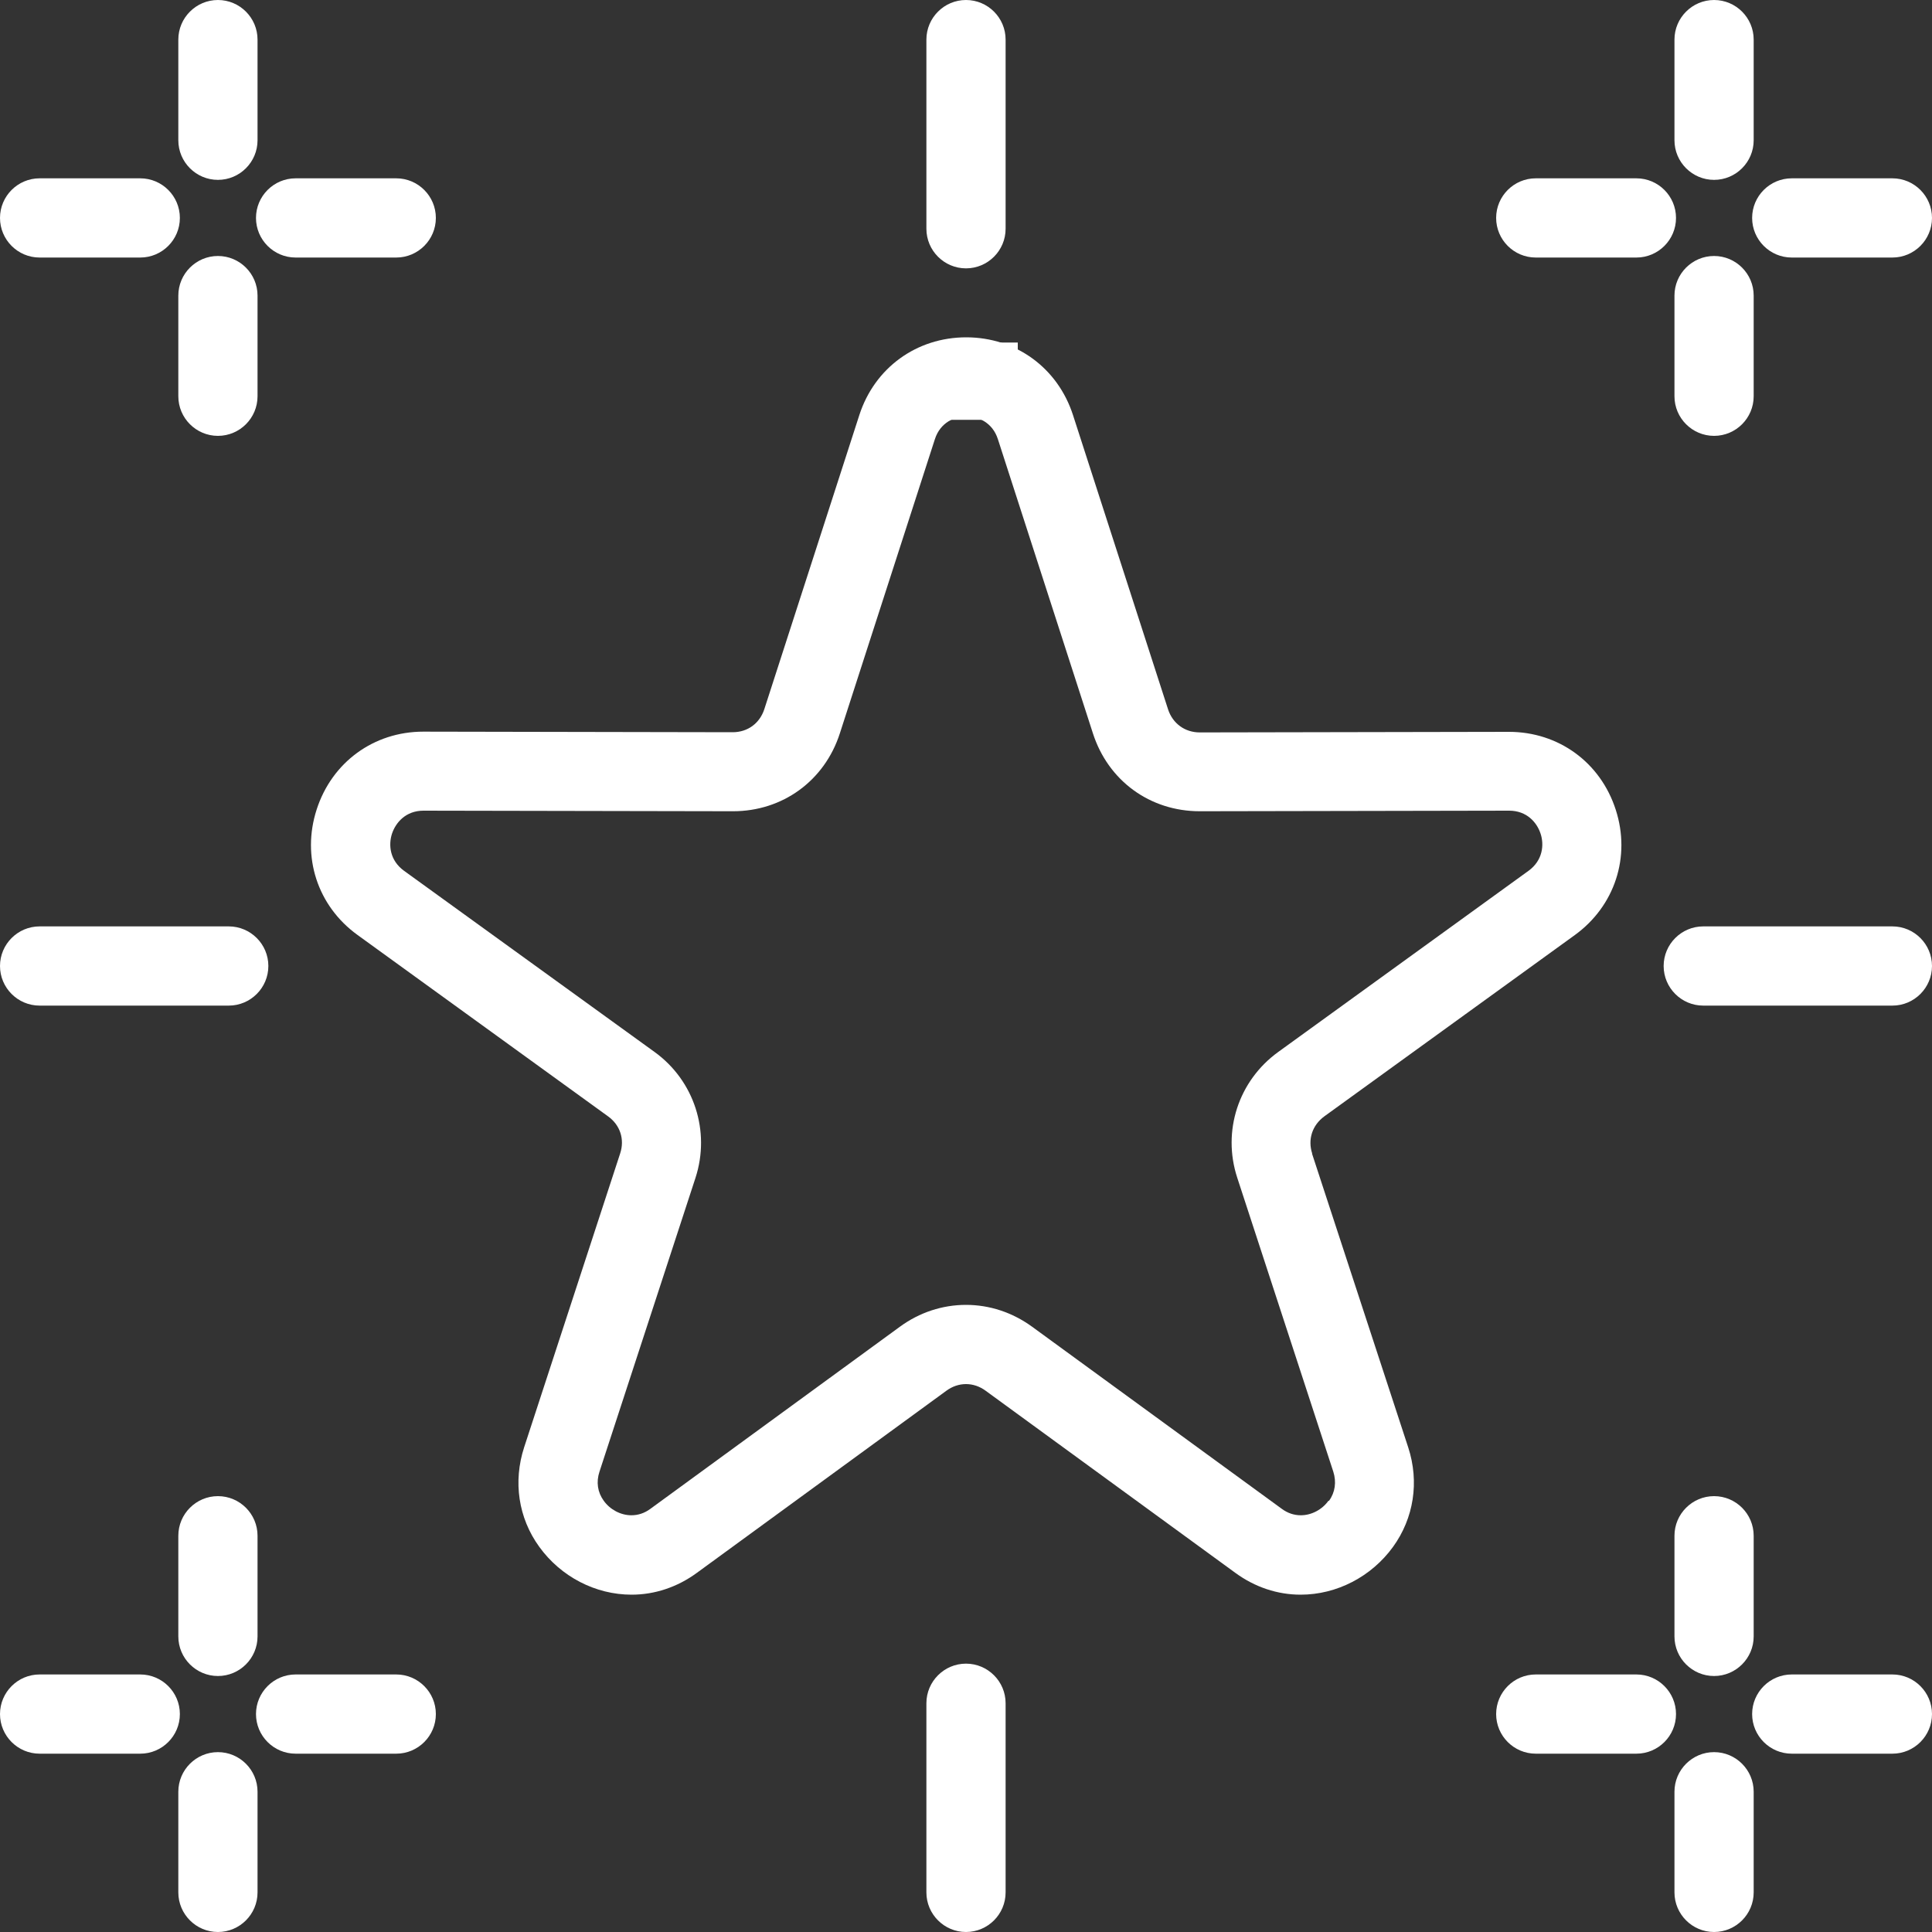 <svg viewBox="0 0 100 100" xmlns="http://www.w3.org/2000/svg" id="Layer_1">
  <rect x="0" y="0" width="100" height="100" fill="#333333" stroke="none"/>
  <defs>
    <style>
      .cls-1 {
        fill: none;
      }

      .cls-2 {
        fill: #fff;
      }
    </style>
  </defs>
  <path d="M50,13.89c1.13,0,2.05-.92,2.05-2.05V2.05C52.05.92,51.13,0,50,0s-2.05.92-2.05,2.05v9.79c0,1.13.92,2.05,2.05,2.05Z" class="cls-2"></path>
  <path d="M15.3,13.33h5.21c1.13,0,2.05-.92,2.05-2.05s-.92-2.05-2.05-2.05h-5.21c-1.13,0-2.05.92-2.05,2.05s.92,2.05,2.05,2.05Z" class="cls-2"></path>
  <path d="M79.49,13.33h5.21c1.13,0,2.05-.92,2.05-2.05s-.92-2.05-2.05-2.05h-5.21c-1.13,0-2.05.92-2.05,2.05s.92,2.05,2.05,2.05Z" class="cls-2"></path>
  <path d="M11.28,77.44c-1.13,0-2.05.92-2.05,2.05v5.21c0,1.13.92,2.05,2.05,2.05s2.05-.92,2.05-2.05v-5.21c0-1.13-.92-2.05-2.05-2.05Z" class="cls-2"></path>
  <path d="M92.74,13.33h5.21c1.13,0,2.05-.92,2.05-2.05s-.92-2.05-2.05-2.05h-5.21c-1.13,0-2.05.92-2.05,2.05s.92,2.05,2.05,2.05Z" class="cls-2"></path>
  <path d="M88.72,9.31c1.13,0,2.05-.92,2.05-2.05V2.05C90.77.92,89.85,0,88.72,0s-2.05.92-2.05,2.05v5.21c0,1.13.92,2.05,2.05,2.05Z" class="cls-2"></path>
  <path d="M100,50c0-1.13-.92-2.05-2.05-2.05h-9.79c-1.13,0-2.05.92-2.05,2.05s.92,2.05,2.05,2.05h9.79c1.13,0,2.05-.92,2.05-2.05Z" class="cls-2"></path>
  <path d="M86.67,79.49v5.21c0,1.13.92,2.05,2.05,2.05s2.05-.92,2.05-2.05v-5.21c0-1.13-.92-2.05-2.05-2.05s-2.05.92-2.05,2.05Z" class="cls-2"></path>
  <path d="M13.33,20.51v-5.21c0-1.13-.92-2.05-2.05-2.05s-2.05.92-2.05,2.05v5.21c0,1.13.92,2.05,2.05,2.05s2.05-.92,2.05-2.05Z" class="cls-2"></path>
  <path d="M88.72,22.56c1.13,0,2.05-.92,2.05-2.05v-5.21c0-1.13-.92-2.05-2.05-2.05s-2.05.92-2.05,2.05v5.21c0,1.13.92,2.05,2.05,2.05Z" class="cls-2"></path>
  <path d="M11.84,47.95H2.05C.92,47.95,0,48.87,0,50s.92,2.05,2.05,2.05h9.79c1.13,0,2.05-.92,2.05-2.05s-.92-2.05-2.05-2.05Z" class="cls-2"></path>
  <path d="M67.92,59.71c-.24-.73,0-1.47.63-1.93l12.96-9.38c2.07-1.5,2.91-4.05,2.12-6.49-.79-2.45-2.96-4.03-5.53-4.03l-16,.03c-.77,0-1.4-.46-1.64-1.19l-4.92-15.23c-.79-2.45-2.96-4.03-5.53-4.03s-4.74,1.58-5.53,4.02l-4.92,15.23c-.24.73-.86,1.19-1.64,1.19l-16.01-.03c-2.56,0-4.73,1.58-5.52,4.03-.79,2.44.04,4.99,2.11,6.49l12.97,9.39c.63.45.87,1.19.63,1.92l-4.97,15.21c-.58,1.78-.3,3.66.78,5.15,1.12,1.55,2.91,2.48,4.78,2.48,1.2,0,2.37-.39,3.38-1.13l12.92-9.43c.3-.22.65-.34,1.01-.34s.71.12,1.01.34l12.93,9.43c1.01.74,2.18,1.13,3.38,1.13,1.87,0,3.66-.93,4.78-2.47,1.08-1.49,1.37-3.37.79-5.15l-4.98-15.21ZM68.76,77.68c-.33.46-.88.75-1.43.75-.35,0-.68-.11-.98-.33l-12.93-9.43c-1.02-.74-2.2-1.13-3.42-1.13s-2.41.39-3.42,1.13l-12.92,9.43c-.3.22-.63.33-.98.33-.55,0-1.1-.29-1.43-.75-.32-.44-.4-.97-.22-1.51l4.97-15.21c.78-2.41-.07-5.03-2.12-6.51l-12.97-9.38c-.74-.54-.81-1.34-.62-1.92.19-.57.71-1.19,1.63-1.19v-.75.75s16.02.03,16.02.03c2.57,0,4.74-1.58,5.53-4.03l4.92-15.23c.28-.87,1.03-1.18,1.63-1.18s1.35.31,1.63,1.18l4.92,15.23c.79,2.45,2.95,4.03,5.53,4.03l16.01-.03c.92,0,1.44.61,1.63,1.19.19.57.12,1.38-.62,1.92l-12.96,9.38c-2.06,1.49-2.91,4.1-2.12,6.51l4.97,15.21c.17.53.1,1.07-.22,1.51Z" class="cls-2"></path>
  <path d="M50,86.11c-1.13,0-2.05.92-2.05,2.05v9.79c0,1.13.92,2.05,2.05,2.05s2.05-.92,2.05-2.05v-9.79c0-1.13-.92-2.05-2.05-2.05Z" class="cls-2"></path>
  <path d="M84.7,86.67h-5.21c-1.13,0-2.05.92-2.05,2.05s.92,2.05,2.05,2.05h5.21c1.13,0,2.05-.92,2.05-2.05s-.92-2.05-2.05-2.05Z" class="cls-2"></path>
  <path d="M88.72,90.69c-1.13,0-2.05.92-2.05,2.05v5.21c0,1.13.92,2.05,2.05,2.05s2.05-.92,2.05-2.05v-5.21c0-1.13-.92-2.05-2.05-2.05Z" class="cls-2"></path>
  <path d="M97.95,86.67h-5.21c-1.13,0-2.05.92-2.05,2.05s.92,2.05,2.05,2.05h5.21c1.13,0,2.05-.92,2.05-2.05s-.92-2.05-2.05-2.05Z" class="cls-2"></path>
  <path d="M2.05,13.33h5.21c1.13,0,2.05-.92,2.05-2.05s-.92-2.05-2.05-2.05H2.05c-1.13,0-2.05.92-2.05,2.05s.92,2.05,2.05,2.05Z" class="cls-2"></path>
  <path d="M11.28,9.31c1.13,0,2.05-.92,2.05-2.05V2.05C13.33.92,12.41,0,11.28,0s-2.05.92-2.05,2.05v5.21c0,1.13.92,2.05,2.05,2.05Z" class="cls-2"></path>
  <path d="M7.26,86.67H2.05C.92,86.67,0,87.59,0,88.72s.92,2.05,2.05,2.05h5.21c1.13,0,2.05-.92,2.05-2.05s-.92-2.05-2.05-2.05Z" class="cls-2"></path>
  <path d="M11.28,90.69c-1.13,0-2.05.92-2.05,2.05v5.21c0,1.13.92,2.05,2.05,2.05s2.05-.92,2.05-2.05v-5.21c0-1.13-.92-2.05-2.05-2.05Z" class="cls-2"></path>
  <path d="M20.51,86.67h-5.21c-1.13,0-2.05.92-2.05,2.05s.92,2.05,2.05,2.05h5.21c1.13,0,2.05-.92,2.05-2.05s-.92-2.05-2.05-2.05Z" class="cls-2"></path>
  <rect height="4" width="4" y="17.73" x="48.68" class="cls-2"></rect>
  <rect height="100" width="100" class="cls-1"></rect>
</svg>
